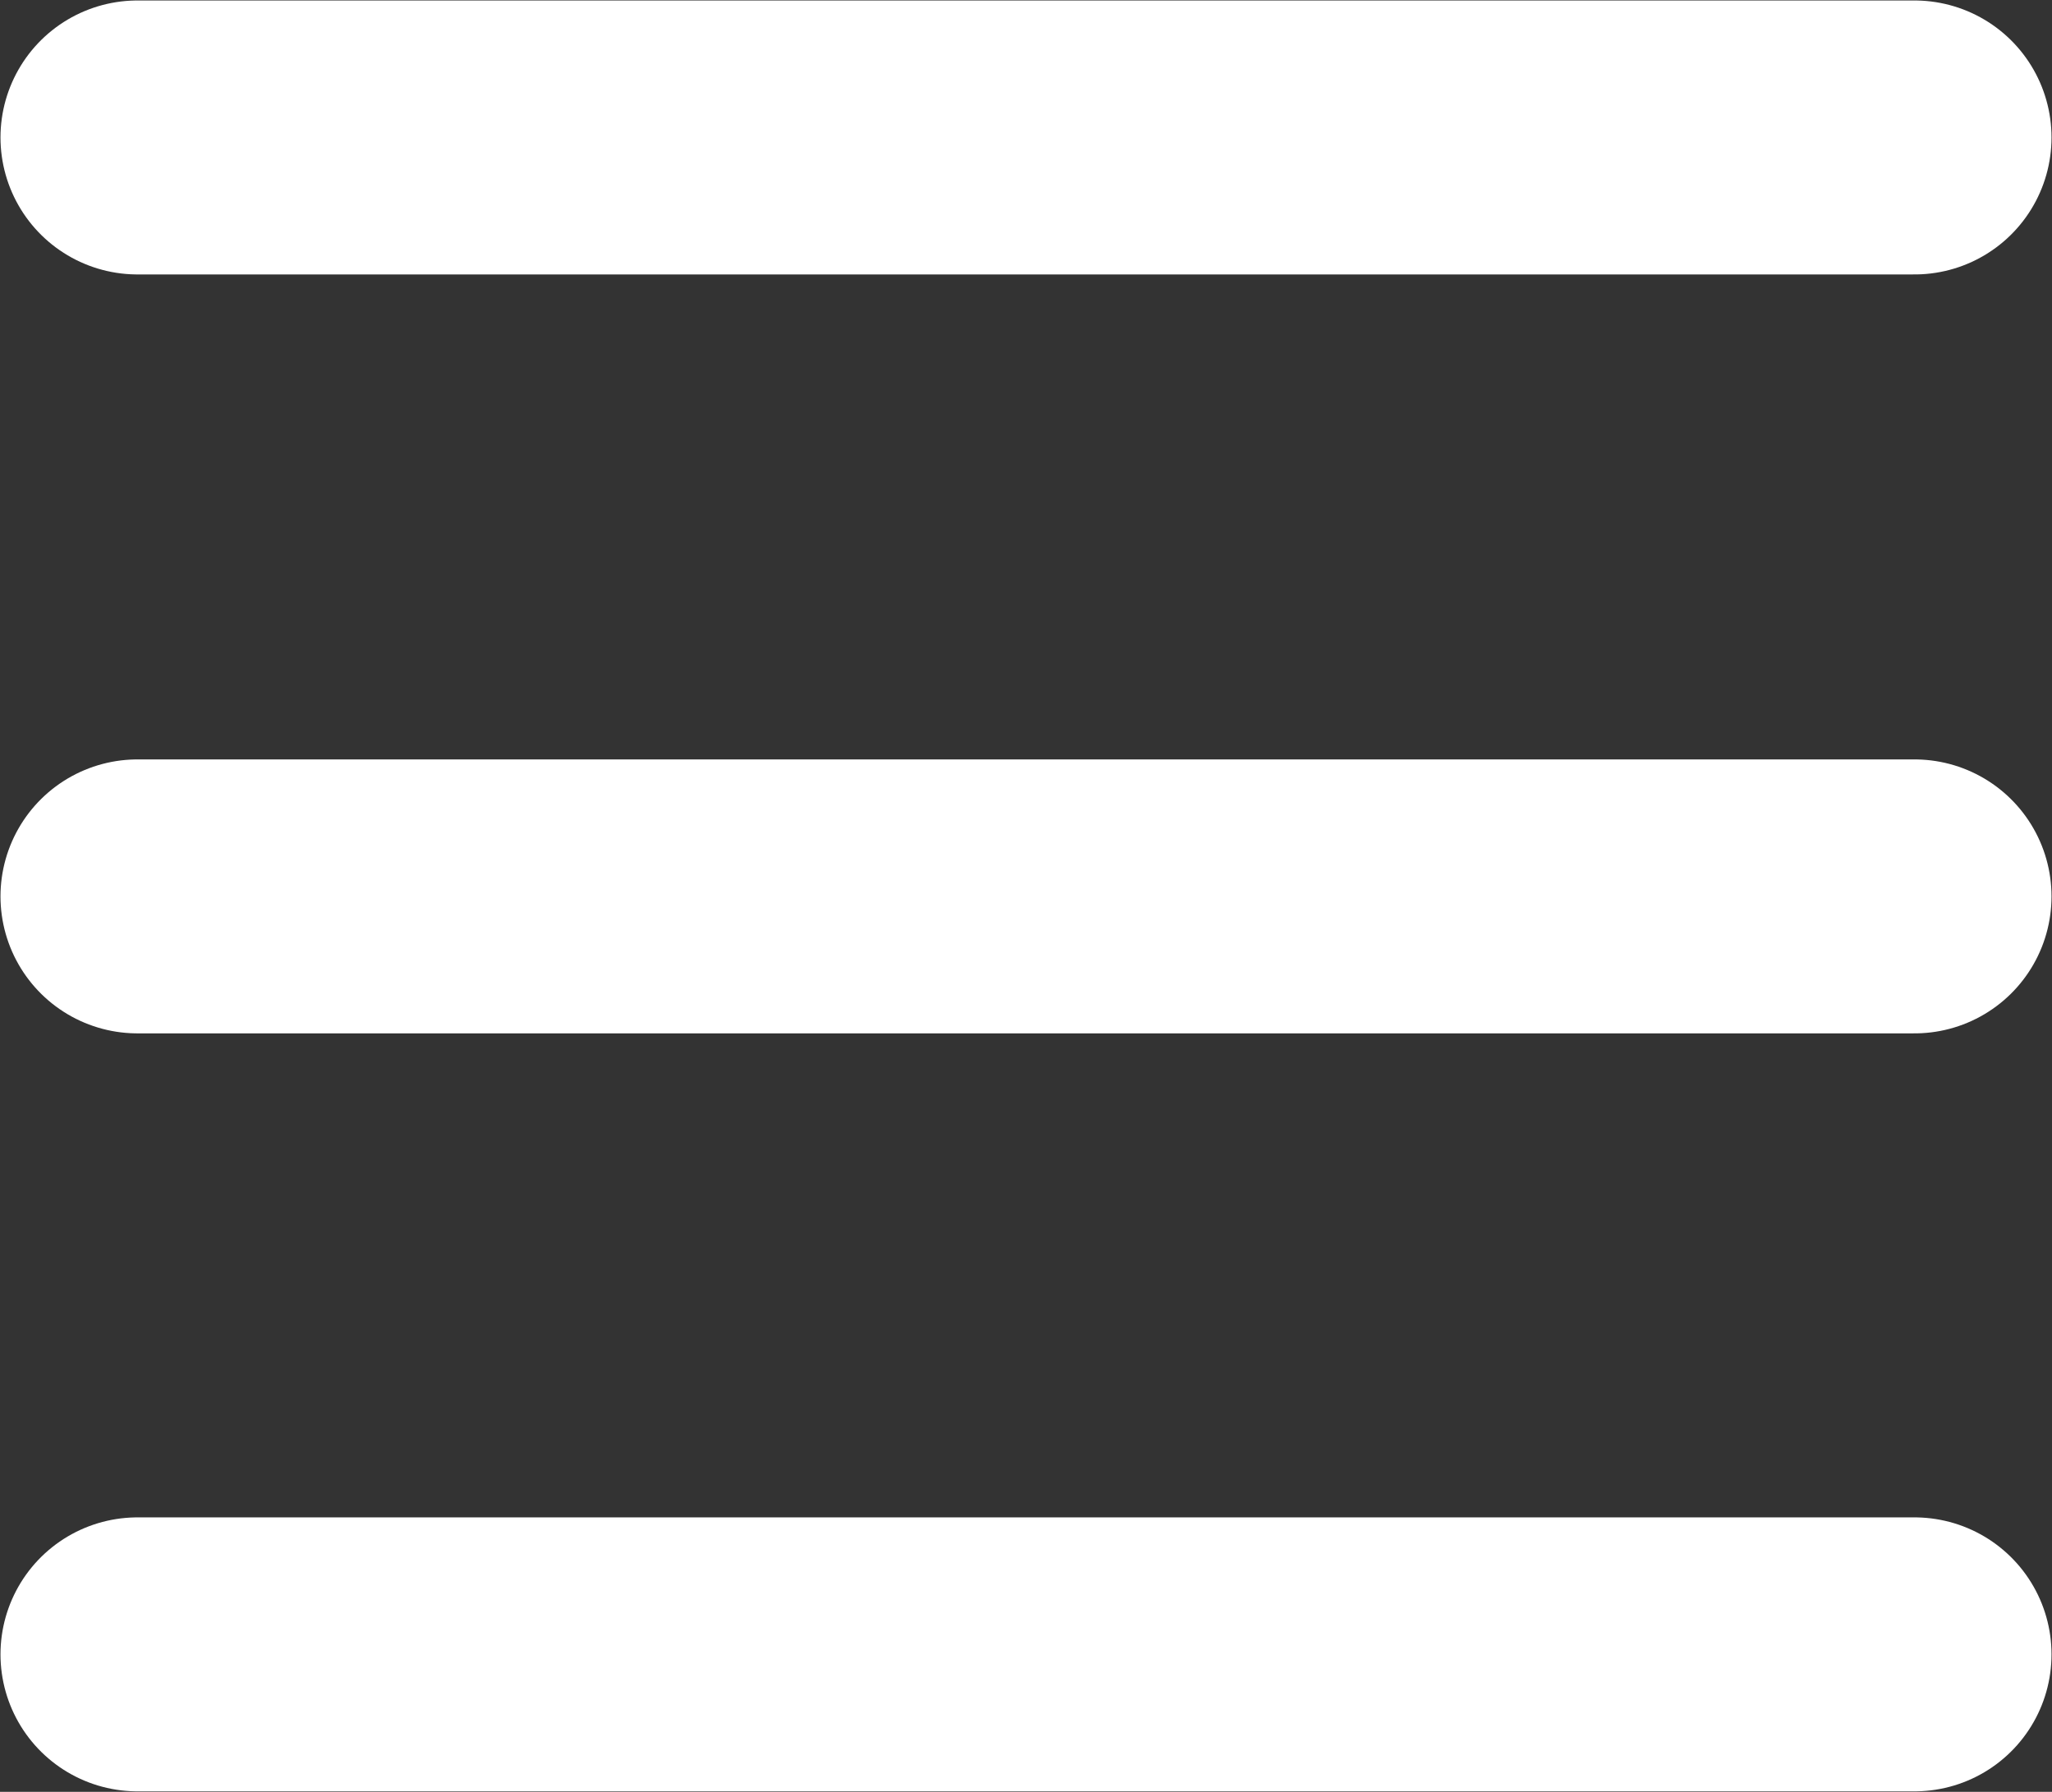<svg id="Layer_1" data-name="Layer 1" xmlns="http://www.w3.org/2000/svg" viewBox="0 0 21.2 18.51"><rect x="0" y="0" width="21.2" height="18.51" fill="#333333" stroke="none"/><defs><style>.cls-1{fill:none;stroke:#fff;stroke-linecap:round;stroke-linejoin:round;stroke-width:2.83px;}</style></defs><title>hamb</title><line class="cls-1" x1="1.42" y1="1.42" x2="19.78" y2="1.42"/><line class="cls-1" x1="1.42" y1="9.26" x2="19.78" y2="9.26"/><line class="cls-1" x1="1.42" y1="17.09" x2="19.78" y2="17.09"/></svg>
